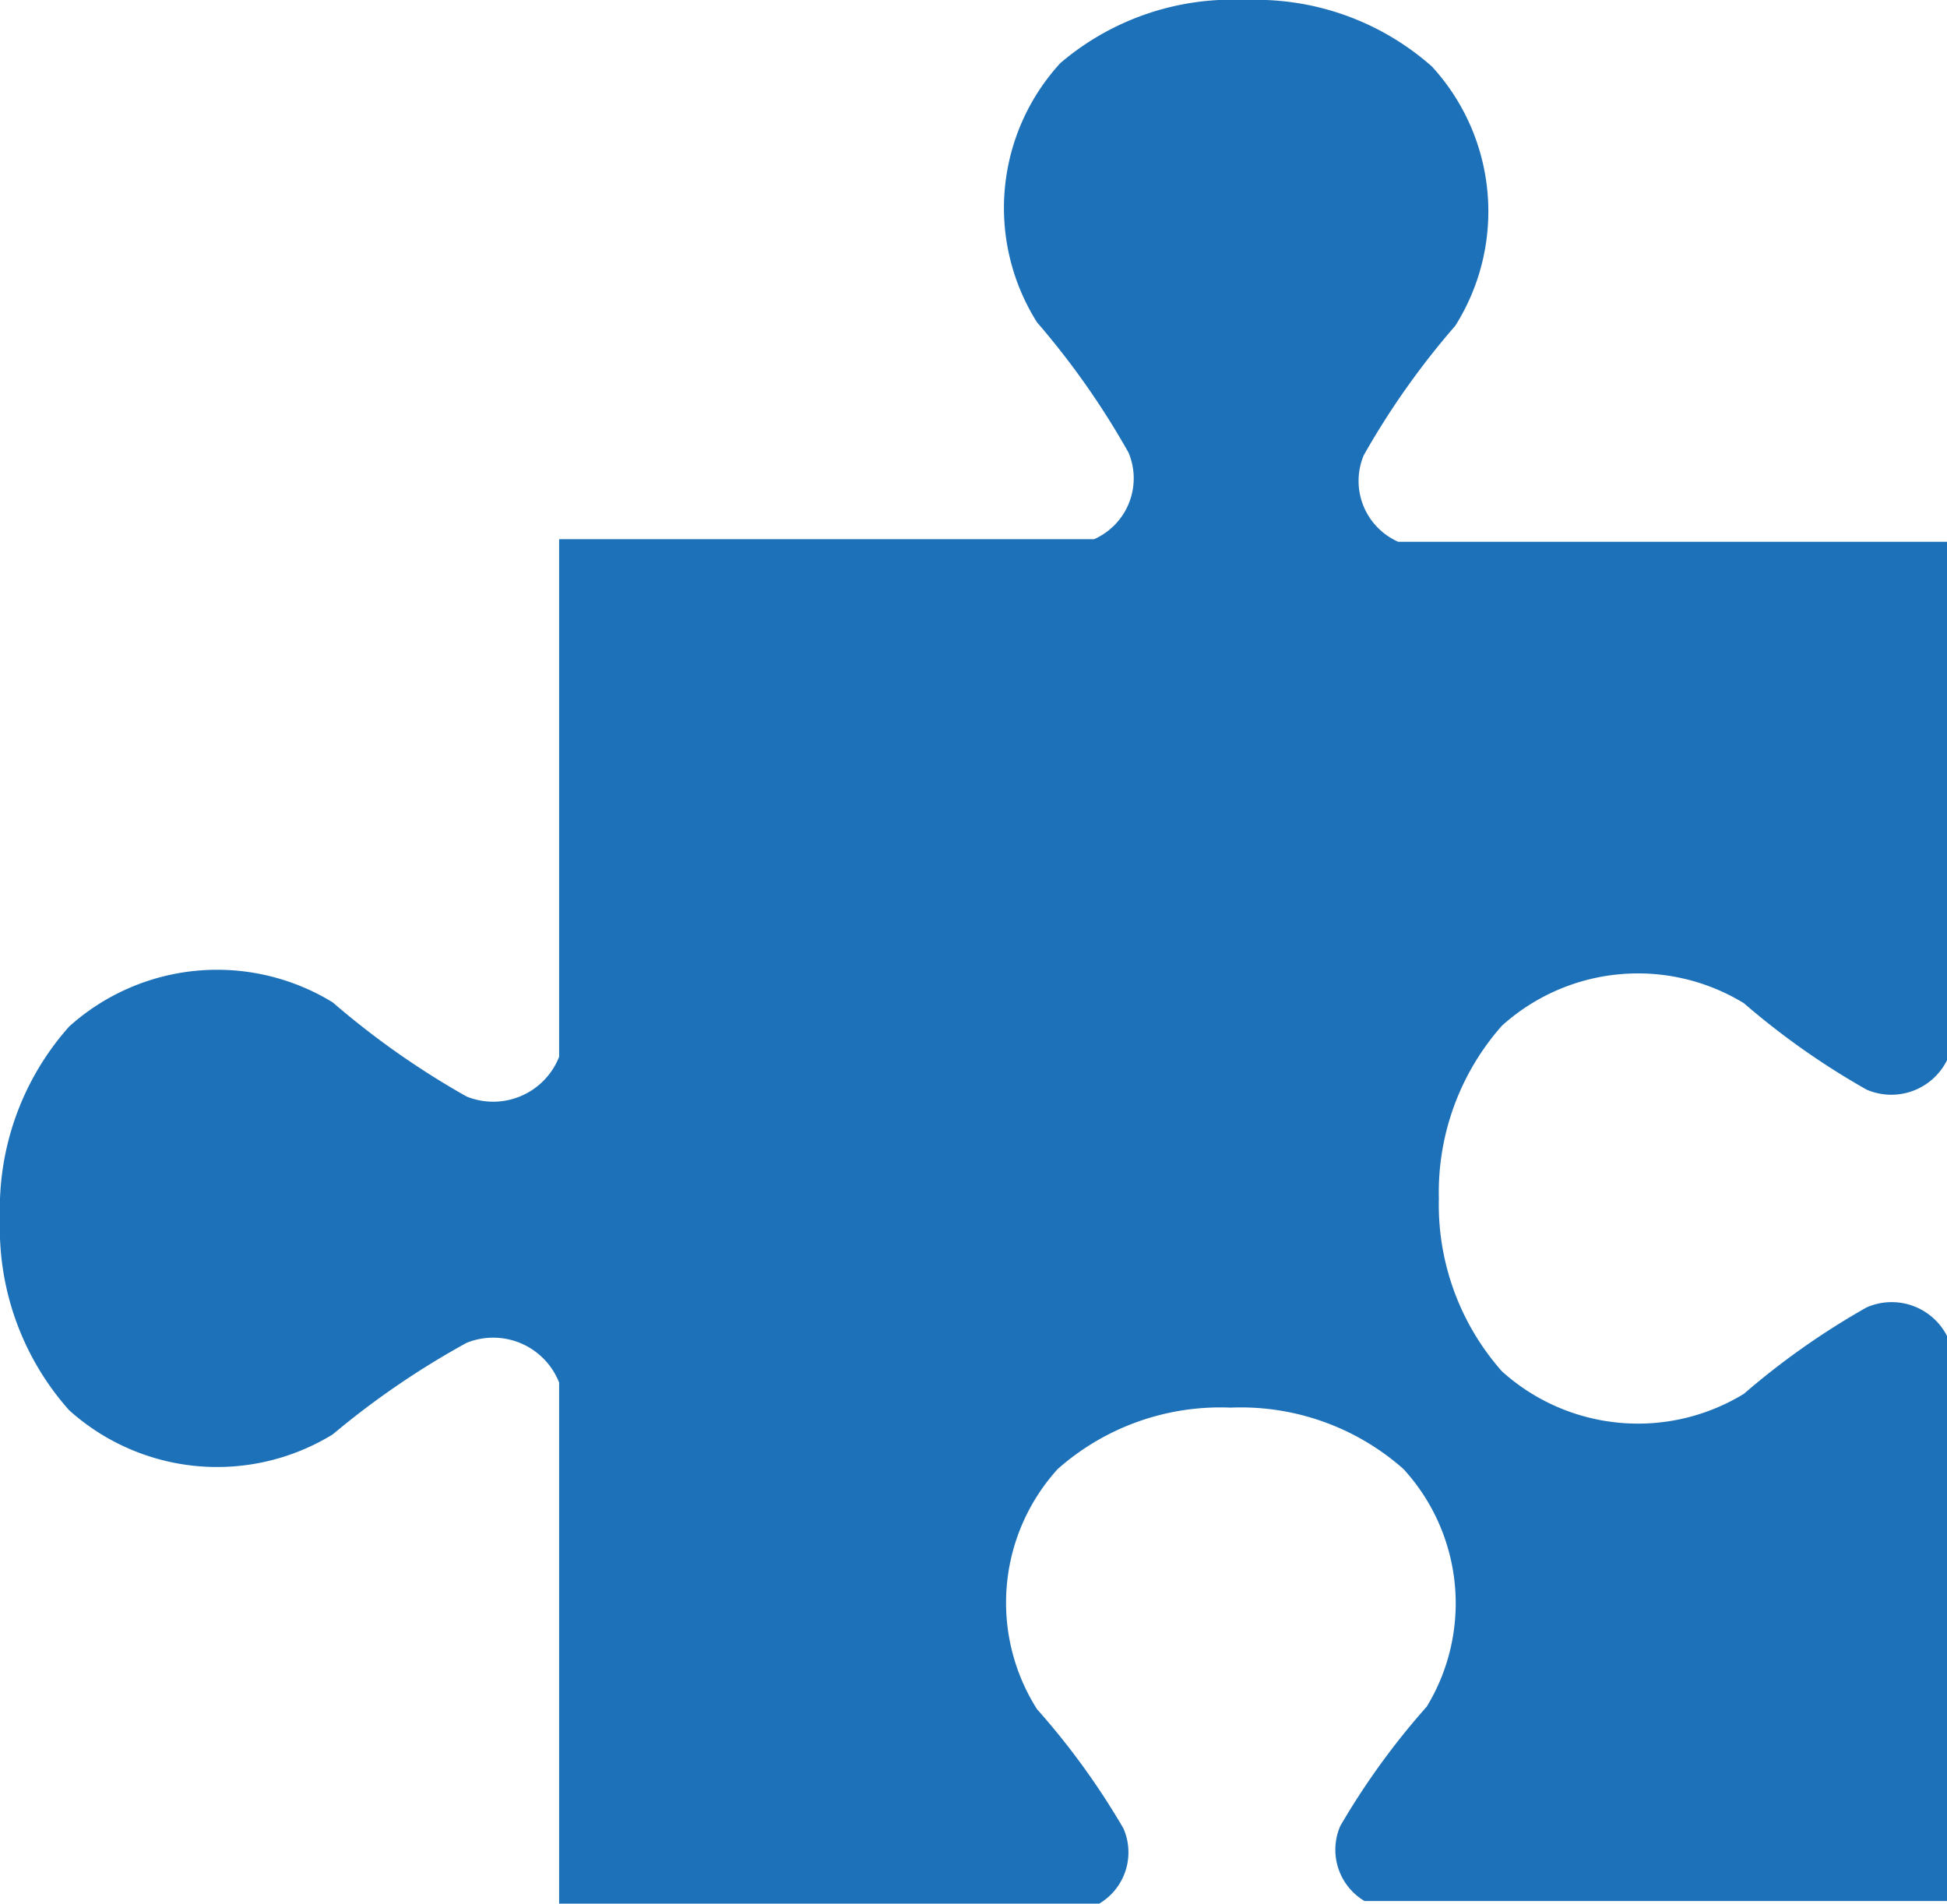 <svg xmlns="http://www.w3.org/2000/svg" viewBox="0 0 22.53 22.03"><defs><style>.cls-1{fill:#1d71b8;fill-rule:evenodd;}</style></defs><title>Recurso 1</title><g id="Capa_2" data-name="Capa 2"><g id="Capa_1-2" data-name="Capa 1"><path class="cls-1" d="M6.47,6.24h6.19a.77.77,0,0,0,.4-1A9.21,9.21,0,0,0,12,3.73a2.48,2.48,0,0,1,.27-3A3.07,3.07,0,0,1,14.42,0a3.07,3.07,0,0,1,2.15.77,2.48,2.48,0,0,1,.27,3,9.13,9.13,0,0,0-1.06,1.5.77.77,0,0,0,.4,1h6.35v6a.72.72,0,0,1-.93.34,8.77,8.77,0,0,1-1.42-1,2.35,2.35,0,0,0-2.8.26,2.91,2.91,0,0,0-.73,2,2.91,2.91,0,0,0,.73,2,2.35,2.35,0,0,0,2.8.26,8.78,8.78,0,0,1,1.42-1,.72.72,0,0,1,.93.33V22H15.79a.69.69,0,0,1-.28-.87,8.58,8.58,0,0,1,1-1.38A2.3,2.3,0,0,0,16.24,17a2.84,2.84,0,0,0-2-.71,2.84,2.84,0,0,0-2,.71A2.3,2.3,0,0,0,12,19.78a8.54,8.54,0,0,1,1,1.38.69.69,0,0,1-.28.87H6.47V16a.82.82,0,0,0-1.07-.46A9.58,9.58,0,0,0,3.85,16.6,2.56,2.56,0,0,1,.8,16.32,3.17,3.17,0,0,1,0,14.1a3.17,3.17,0,0,1,.8-2.22,2.56,2.56,0,0,1,3.05-.28A9.51,9.51,0,0,0,5.4,12.69a.82.82,0,0,0,1.07-.46Z"/></g></g></svg>